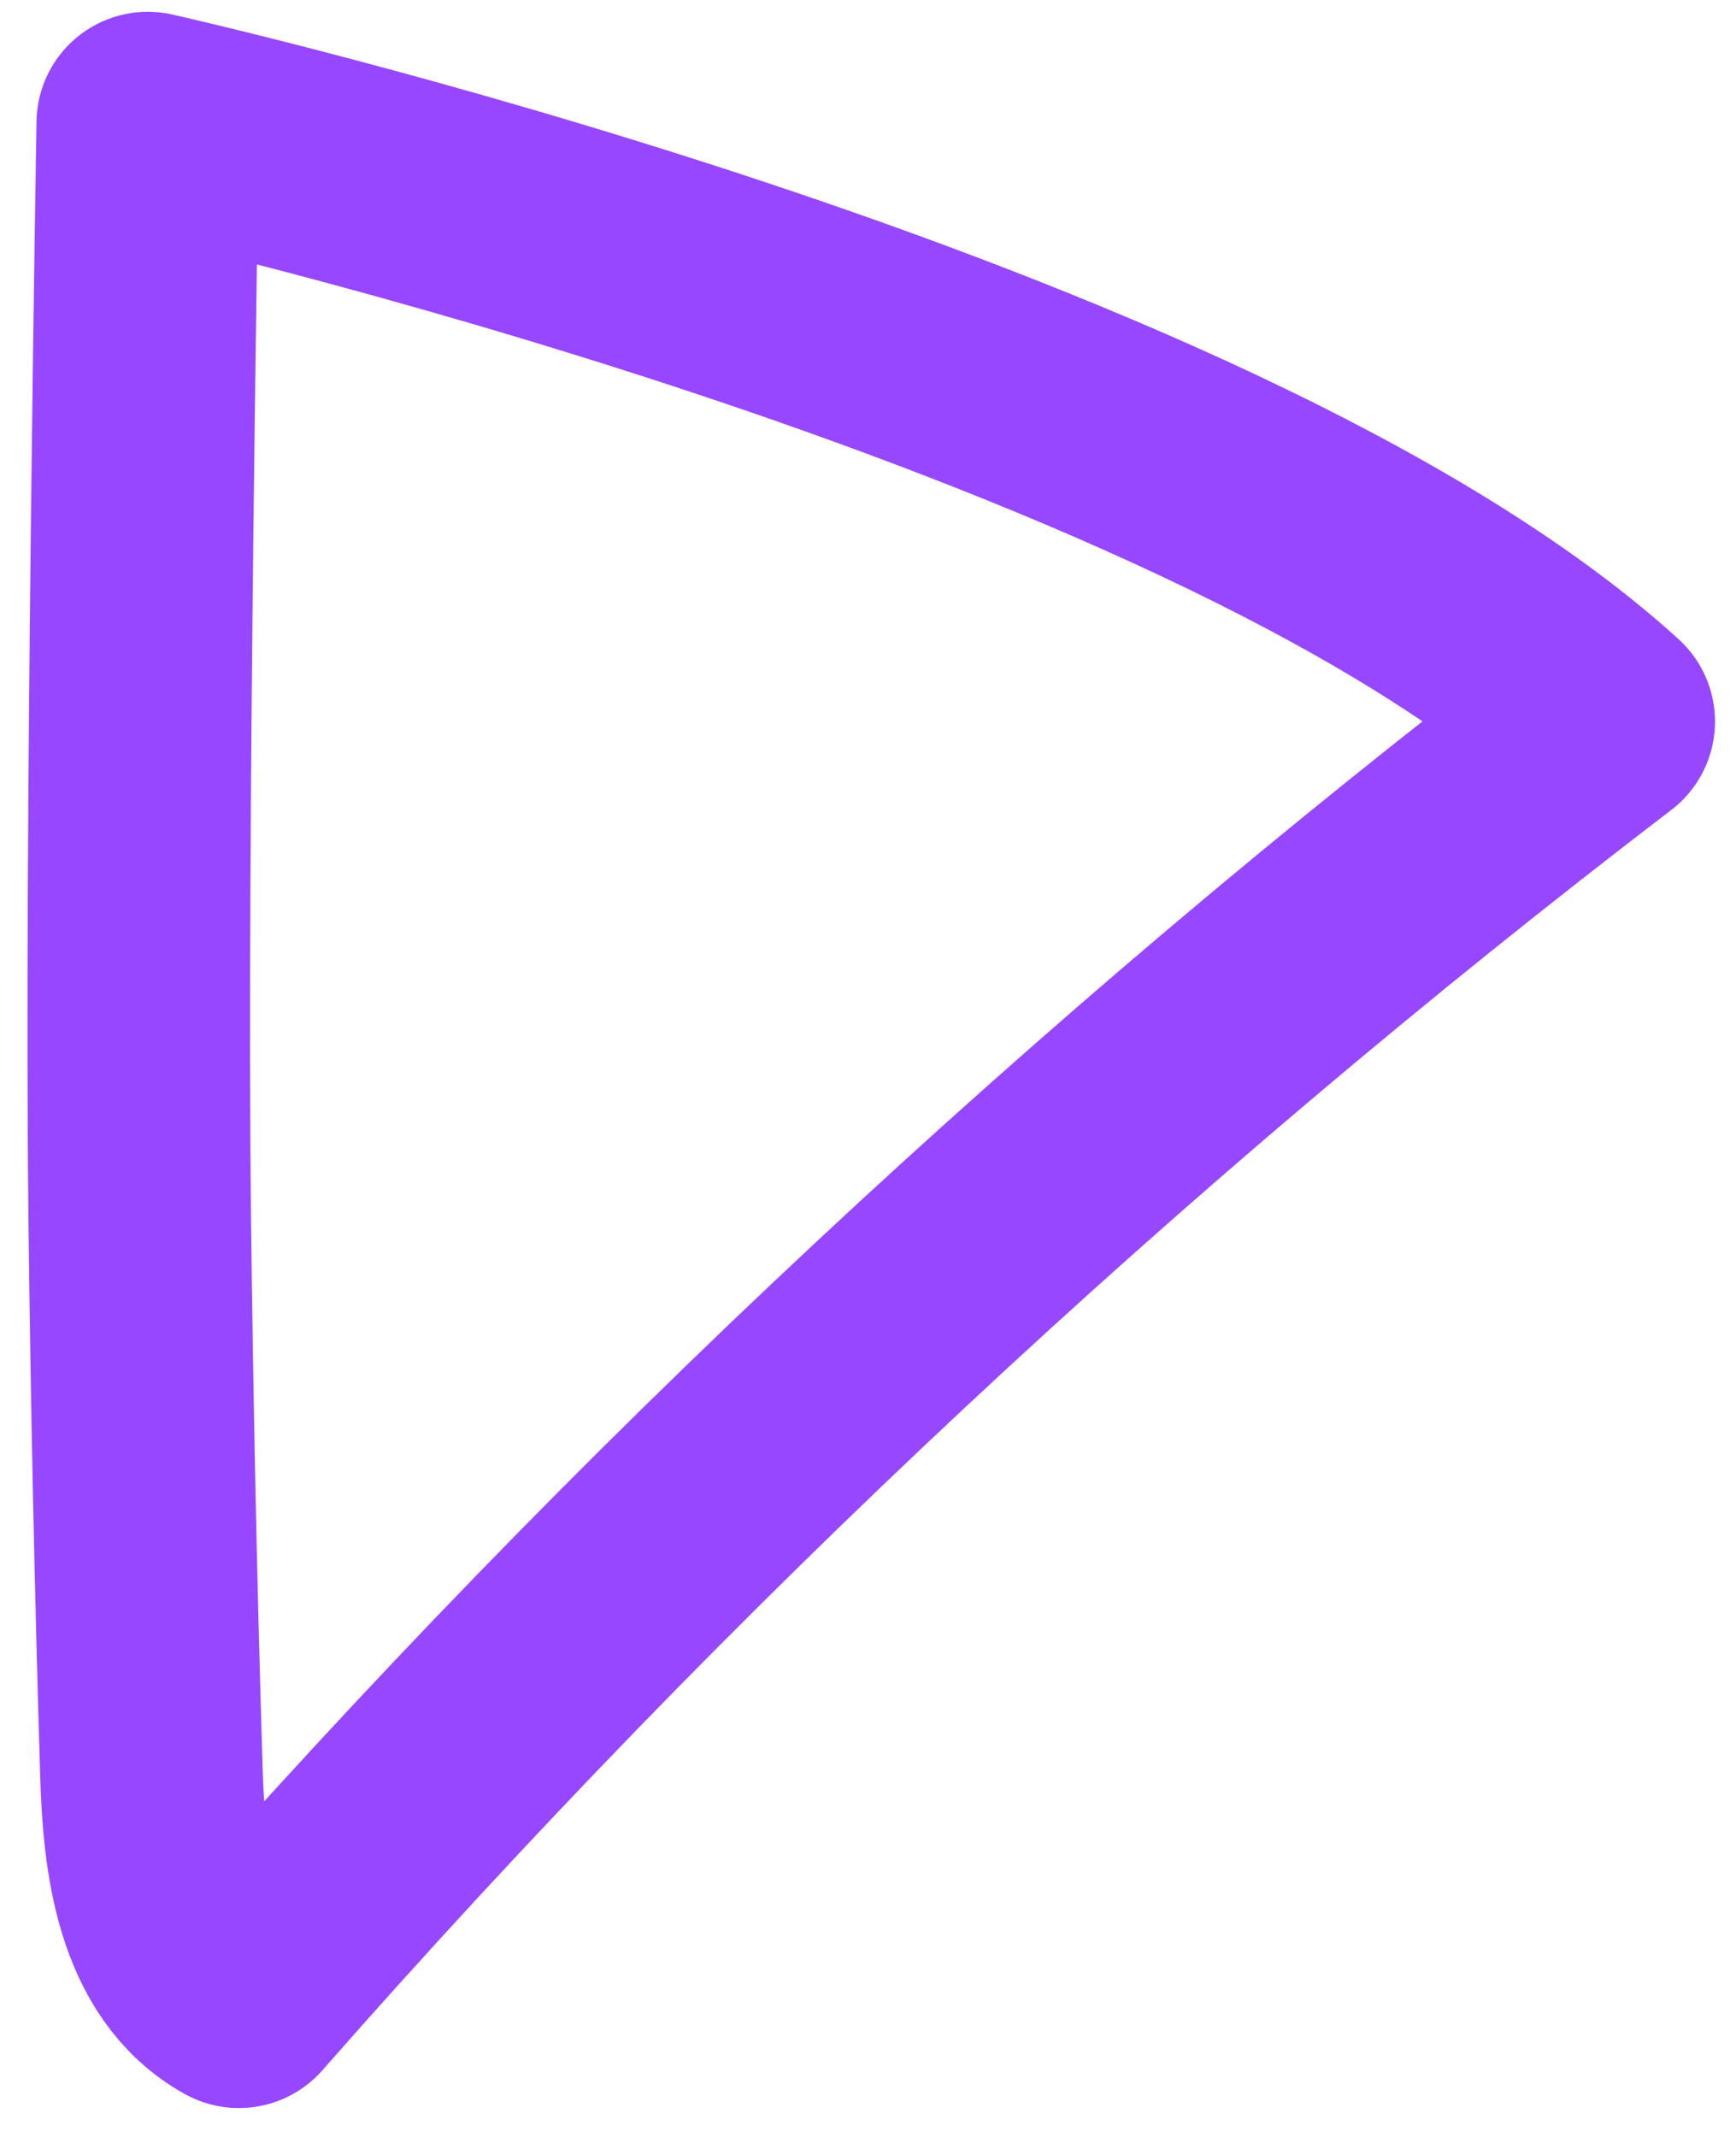 <svg width="39" height="48" viewBox="0 0 39 48" fill="none" xmlns="http://www.w3.org/2000/svg">
<path id="Vector" d="M3.137 27.199C3.186 31.42 3.274 35.637 3.403 39.855C3.46 41.732 3.724 43.941 5.366 44.851C14.614 34.323 24.896 24.716 36.028 16.207C27.096 8.08 3.32 2.765 3.32 2.765C3.32 2.765 3.041 19.06 3.138 27.205L3.137 27.199Z" stroke="#9747FF" stroke-width="5" stroke-linecap="round" stroke-linejoin="round"/>
</svg>
